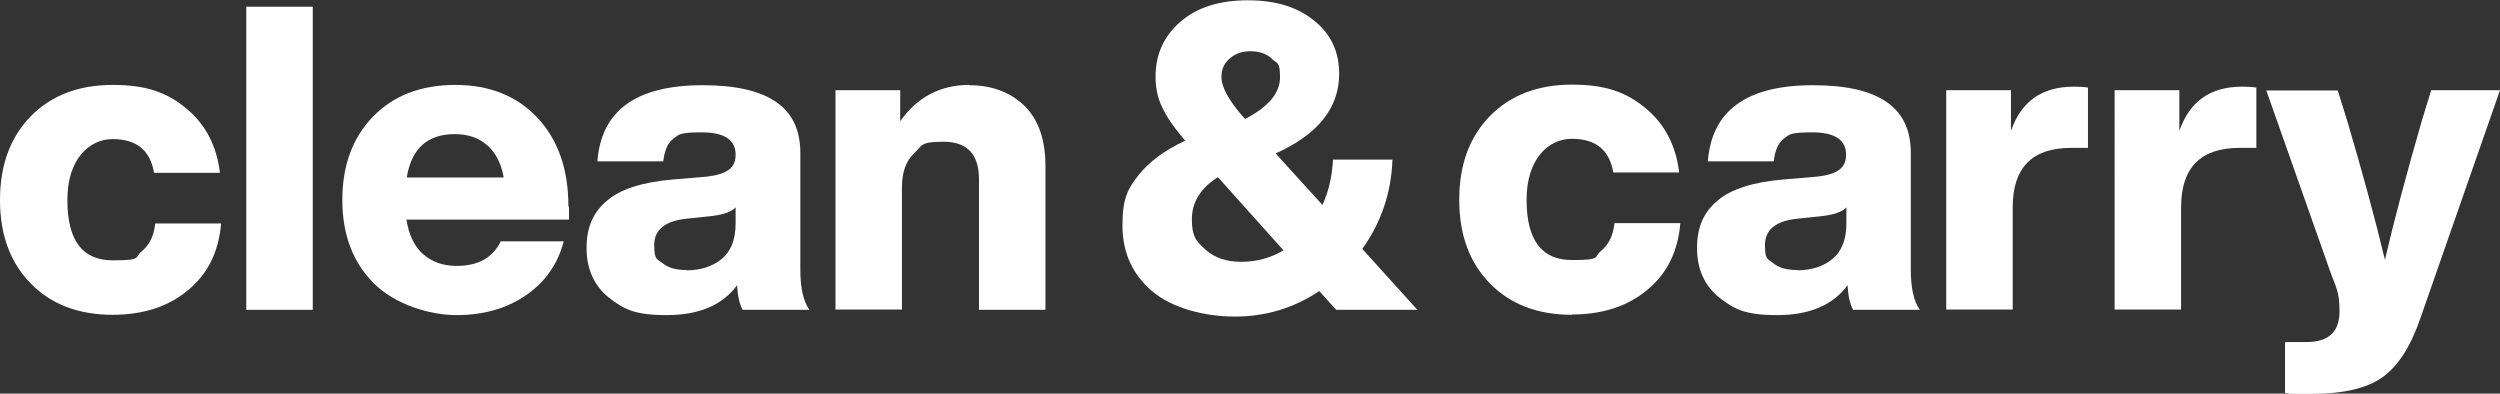 <?xml version="1.0" encoding="UTF-8"?> <svg xmlns="http://www.w3.org/2000/svg" version="1.1" viewBox="0 0 853.7 134.4"><rect x="0" y="0" width="853.7" height="134.4" fill="#333333" stroke="none"/><defs><style> .cls-1 { fill: #fff; } </style></defs><g><g id="Layer_1"><g><path class="cls-1" d="M38.5,107.5c-11.7,0-21.1-3.6-28-10.7C3.5,89.7,0,80.2,0,68.3s3.5-21.4,10.5-28.6c7-7.1,16.3-10.7,28-10.7s18.7,2.7,25.2,8.1,10.3,12.7,11.4,21.9h-22.5c-1.3-7.7-6-11.5-14.1-11.5s-15.5,6.9-15.5,20.8,5.2,20.6,15.5,20.6,7.3-1,9.9-3.1c2.6-2.1,4.2-5.3,4.6-9.5h22.5c-.8,9.6-4.5,17.2-11.3,22.8-6.7,5.6-15.3,8.4-25.8,8.4Z"></path><path class="cls-1" d="M84.1,105.8V2.3h22.7v103.5h-22.7Z"></path><path class="cls-1" d="M194.3,70.5v4.5h-55.5c.8,5.2,2.7,9.2,5.7,11.8,3.1,2.7,6.9,4,11.4,4,7.4,0,12.4-2.8,15.1-8.4h21.5c-2,7.8-6.4,14-13,18.5-6.6,4.5-14.5,6.7-23.6,6.7s-21-3.6-28.2-10.8c-7.2-7.2-10.8-16.7-10.8-28.5s3.5-21.3,10.5-28.5c7-7.2,16.4-10.8,28.1-10.8s21.1,3.8,28.1,11.3c7,7.5,10.5,17.6,10.5,30.2ZM155.3,45.8c-9.3,0-14.8,4.9-16.4,14.8h33.1c-.8-4.6-2.6-8.3-5.5-10.9-2.9-2.6-6.6-3.9-11.2-3.9Z"></path><path class="cls-1" d="M276.4,105.8h-22.8c-1.1-2-1.7-4.8-1.9-8.4-5,6.8-13,10.2-24,10.2s-14.7-2-19.8-6c-5-4-7.6-9.7-7.6-16.9s2.3-12.2,6.9-16.1c4.6-4,12.1-6.4,22.5-7.3l11.8-1c3.3-.4,5.7-1.1,7.3-2.3,1.6-1.1,2.4-2.8,2.4-5.2,0-5-3.8-7.6-11.5-7.6s-7.8.7-9.7,2.1c-1.9,1.4-3.1,4-3.5,7.8h-22.5c1.3-17.3,13.2-26,35.9-26s33.4,7.7,33.4,23.1v39.8c0,6.3,1,10.9,3.1,13.8ZM234.5,92.3c4.8,0,8.8-1.3,12-3.9,3.1-2.6,4.7-6.6,4.7-12.1v-5.5c-1.4,1.5-3.9,2.4-7.6,2.9l-9.3,1c-7.3.8-10.9,3.8-10.9,9s1,4.7,2.9,6.2c1.9,1.6,4.7,2.3,8.1,2.3Z"></path><path class="cls-1" d="M331,29.1c7.7,0,14,2.4,18.8,7,4.8,4.7,7.2,11.6,7.2,20.6v49.1h-22.7v-44.6c0-8.5-4-12.8-12.1-12.8s-7.2,1.3-10,3.9c-2.8,2.6-4.2,6.5-4.2,11.6v41.8h-22.7V30.8h22.1v10.6c5.8-8.2,13.7-12.4,23.5-12.4Z"></path><path class="cls-1" d="M484.2,105.8h-27.9l-5.8-6.4c-8.7,5.8-18.3,8.7-28.8,8.7s-21.4-2.9-28.2-8.6c-6.8-5.8-10.2-13.2-10.2-22.5s1.8-12.5,5.4-17.1c3.6-4.6,9-8.6,16.1-11.9h-.1c-3.7-4.3-6.3-8-7.8-11.3-1.6-3.2-2.3-6.8-2.3-10.5,0-7.6,2.8-13.8,8.4-18.7,5.6-4.9,13.3-7.4,23-7.4s17,2.3,22.7,6.9c5.8,4.6,8.6,10.7,8.6,18.2,0,11.6-7.2,20.7-21.7,27.2l16,17.6c2.1-4.6,3.3-9.8,3.6-15.5h20.3c-.4,11.2-3.8,21.4-10.3,30.5l18.9,20.9ZM411.6,85.2c3.1,2.8,7.1,4.2,12.3,4.2s9.9-1.3,14.4-3.9l-22.4-25c-5.9,3.7-8.9,8.5-8.9,14.4s1.5,7.5,4.6,10.3ZM434.3,20c-1.9-1.7-4.3-2.5-7.2-2.5s-5.3.8-7.2,2.5c-1.9,1.6-2.8,3.7-2.8,6.2,0,3.6,2.5,8.1,7.4,13.7l.7.7c7.9-4.1,11.9-8.8,11.9-14.2s-.9-4.6-2.8-6.3Z"></path><path class="cls-1" d="M536.8,107.5c-11.7,0-21.1-3.6-28-10.7-7-7.1-10.5-16.6-10.5-28.6s3.5-21.4,10.5-28.6c7-7.1,16.3-10.7,28-10.7s18.7,2.7,25.2,8.1c6.5,5.4,10.3,12.7,11.4,21.9h-22.5c-1.3-7.7-6-11.5-14.1-11.5s-15.5,6.9-15.5,20.8,5.2,20.6,15.5,20.6,7.3-1,9.9-3.1c2.6-2.1,4.2-5.3,4.6-9.5h22.5c-.8,9.6-4.5,17.2-11.3,22.8-6.7,5.6-15.3,8.4-25.8,8.4Z"></path><path class="cls-1" d="M655.6,105.8h-22.8c-1.1-2-1.7-4.8-1.9-8.4-5,6.8-13,10.2-24,10.2s-14.7-2-19.8-6c-5-4-7.6-9.7-7.6-16.9s2.3-12.2,6.9-16.1c4.6-4,12.1-6.4,22.5-7.3l11.8-1c3.3-.4,5.7-1.1,7.3-2.3,1.6-1.1,2.4-2.8,2.4-5.2,0-5-3.8-7.6-11.5-7.6s-7.8.7-9.7,2.1c-1.9,1.4-3.1,4-3.5,7.8h-22.5c1.3-17.3,13.2-26,35.9-26s33.4,7.7,33.4,23.1v39.8c0,6.3,1,10.9,3.1,13.8ZM613.8,92.3c4.8,0,8.8-1.3,12-3.9,3.1-2.6,4.7-6.6,4.7-12.1v-5.5c-1.4,1.5-3.9,2.4-7.6,2.9l-9.3,1c-7.3.8-10.9,3.8-10.9,9s1,4.7,2.9,6.2c1.9,1.6,4.6,2.3,8.1,2.3Z"></path><path class="cls-1" d="M708.1,29.6c1.2,0,2.8,0,4.9.3v20.6h-5.8c-13.3,0-19.9,6.8-19.9,20.3v34.9h-22.7V30.8h22.1v13.9c3.5-10.1,10.6-15.1,21.4-15.1Z"></path><path class="cls-1" d="M765.6,29.6c1.2,0,2.8,0,4.9.3v20.6h-5.8c-13.3,0-19.9,6.8-19.9,20.3v34.9h-22.7V30.8h22.1v13.9c3.5-10.1,10.6-15.1,21.4-15.1Z"></path><path class="cls-1" d="M830.3,30.8h23.4l-27.2,77.9c-3.3,9.6-7.6,16.3-12.9,20.1-5.3,3.8-13.5,5.7-24.4,5.7s-5.8,0-8.9-.3v-17.4h7.3c7.6,0,11.3-3.5,11.3-10.5s-1.2-7.9-3.5-14.5l-21.5-60.9h24.4l3.3,10.6c5.2,17.6,9.5,33.4,12.8,47.2,3.3-14.1,7.5-29.8,12.5-47.1l3.3-10.8Z"></path></g></g></g></svg> 